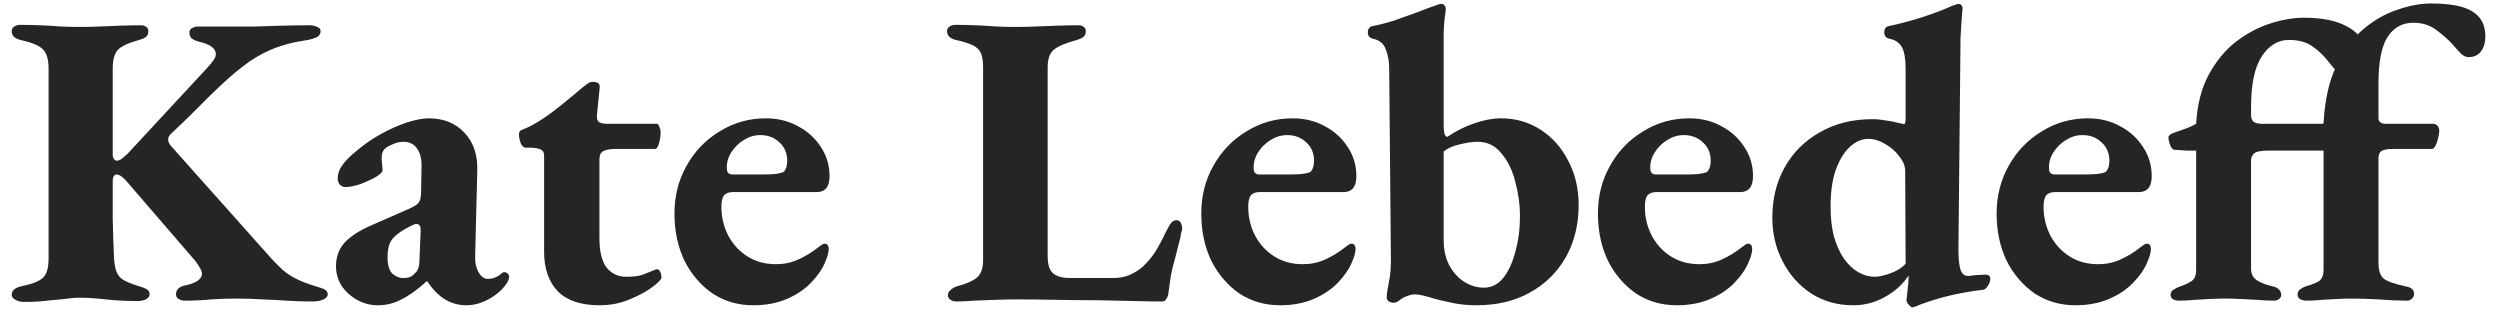 <svg width="167" height="21" viewBox="0 0 167 21" fill="none" xmlns="http://www.w3.org/2000/svg">
<path d="M1.565 20.168C1.379 20.168 1.201 20.121 1.033 20.028C0.865 19.935 0.781 19.823 0.781 19.692C0.781 19.393 1.024 19.197 1.509 19.104C2.219 18.955 2.685 18.759 2.909 18.516C3.133 18.273 3.245 17.853 3.245 17.256V4.572C3.245 3.956 3.115 3.527 2.853 3.284C2.611 3.041 2.116 2.836 1.369 2.668C0.977 2.575 0.781 2.379 0.781 2.08C0.781 1.949 0.837 1.847 0.949 1.772C1.08 1.697 1.211 1.66 1.341 1.66C1.771 1.66 2.219 1.669 2.685 1.688C3.171 1.707 3.637 1.735 4.085 1.772C4.552 1.791 4.972 1.8 5.345 1.8C5.719 1.8 6.139 1.791 6.605 1.772C7.072 1.753 7.548 1.735 8.033 1.716C8.537 1.697 8.995 1.688 9.405 1.688C9.555 1.688 9.676 1.725 9.769 1.8C9.863 1.856 9.909 1.949 9.909 2.08C9.909 2.267 9.853 2.397 9.741 2.472C9.648 2.547 9.499 2.612 9.293 2.668C8.547 2.873 8.061 3.107 7.837 3.368C7.632 3.629 7.529 4.04 7.529 4.6V10.284C7.529 10.433 7.557 10.545 7.613 10.62C7.669 10.695 7.735 10.732 7.809 10.732C7.903 10.732 8.005 10.695 8.117 10.62C8.229 10.527 8.36 10.415 8.509 10.284L13.885 4.488C14.035 4.32 14.156 4.171 14.249 4.04C14.361 3.891 14.417 3.751 14.417 3.62C14.417 3.228 14.035 2.948 13.269 2.78C13.064 2.724 12.905 2.649 12.793 2.556C12.7 2.463 12.653 2.332 12.653 2.164C12.653 2.033 12.709 1.94 12.821 1.884C12.952 1.809 13.083 1.772 13.213 1.772H15.145C15.78 1.772 16.396 1.772 16.993 1.772C17.591 1.753 18.197 1.735 18.813 1.716C19.429 1.697 20.055 1.688 20.689 1.688C20.876 1.688 21.044 1.725 21.193 1.8C21.343 1.856 21.417 1.949 21.417 2.08C21.417 2.267 21.324 2.407 21.137 2.5C20.951 2.575 20.764 2.631 20.577 2.668C19.644 2.799 18.823 3.013 18.113 3.312C17.423 3.611 16.807 3.975 16.265 4.404C15.705 4.833 15.164 5.3 14.641 5.804C14.119 6.289 13.596 6.803 13.073 7.344C12.551 7.867 12 8.399 11.421 8.94C11.16 9.183 11.169 9.463 11.449 9.78L18.141 17.284C18.403 17.564 18.655 17.816 18.897 18.04C19.159 18.264 19.457 18.46 19.793 18.628C20.129 18.796 20.54 18.955 21.025 19.104C21.231 19.16 21.427 19.225 21.613 19.3C21.8 19.375 21.893 19.496 21.893 19.664C21.893 19.795 21.8 19.907 21.613 20C21.427 20.093 21.165 20.14 20.829 20.14C20.269 20.14 19.709 20.121 19.149 20.084C18.608 20.047 18.067 20.019 17.525 20C16.984 19.963 16.415 19.944 15.817 19.944C15.201 19.944 14.623 19.963 14.081 20C13.559 20.056 12.971 20.084 12.317 20.084C12.187 20.084 12.056 20.047 11.925 19.972C11.813 19.897 11.757 19.795 11.757 19.664C11.757 19.365 11.944 19.169 12.317 19.076C13.064 18.927 13.456 18.675 13.493 18.32C13.493 18.171 13.447 18.031 13.353 17.9C13.279 17.751 13.167 17.583 13.017 17.396L8.453 12.104C8.323 11.955 8.201 11.843 8.089 11.768C7.977 11.693 7.875 11.656 7.781 11.656C7.707 11.656 7.641 11.703 7.585 11.796C7.548 11.871 7.529 11.983 7.529 12.132C7.529 12.972 7.529 13.803 7.529 14.624C7.548 15.445 7.576 16.304 7.613 17.2C7.632 17.536 7.679 17.825 7.753 18.068C7.828 18.311 7.968 18.507 8.173 18.656C8.397 18.805 8.752 18.955 9.237 19.104C9.443 19.16 9.62 19.225 9.769 19.3C9.919 19.375 9.993 19.496 9.993 19.664C9.993 19.795 9.909 19.907 9.741 20C9.573 20.075 9.387 20.112 9.181 20.112C8.603 20.112 8.099 20.093 7.669 20.056C7.24 20.019 6.848 19.981 6.493 19.944C6.139 19.907 5.784 19.888 5.429 19.888C5.037 19.888 4.664 19.916 4.309 19.972C3.955 20.009 3.563 20.047 3.133 20.084C2.723 20.14 2.2 20.168 1.565 20.168ZM25.245 20.392C24.741 20.392 24.274 20.271 23.845 20.028C23.416 19.785 23.07 19.468 22.809 19.076C22.566 18.684 22.445 18.255 22.445 17.788C22.445 17.153 22.641 16.621 23.033 16.192C23.444 15.763 24.041 15.38 24.825 15.044L27.317 13.952C27.69 13.784 27.914 13.635 27.989 13.504C28.082 13.373 28.129 13.131 28.129 12.776L28.157 11.18C28.175 10.657 28.082 10.247 27.877 9.948C27.672 9.631 27.363 9.472 26.953 9.472C26.71 9.472 26.468 9.528 26.225 9.64C25.982 9.733 25.796 9.845 25.665 9.976C25.609 10.051 25.562 10.144 25.525 10.256C25.506 10.349 25.497 10.452 25.497 10.564C25.497 10.676 25.506 10.816 25.525 10.984C25.544 11.133 25.553 11.264 25.553 11.376C25.553 11.488 25.404 11.637 25.105 11.824C24.806 11.992 24.461 12.151 24.069 12.3C23.677 12.431 23.341 12.496 23.061 12.496C22.93 12.496 22.809 12.44 22.697 12.328C22.604 12.216 22.557 12.076 22.557 11.908C22.557 11.609 22.66 11.32 22.865 11.04C23.07 10.741 23.406 10.405 23.873 10.032C24.358 9.621 24.89 9.257 25.469 8.94C26.047 8.623 26.617 8.371 27.177 8.184C27.756 7.997 28.241 7.904 28.633 7.904C29.641 7.904 30.444 8.231 31.041 8.884C31.638 9.519 31.918 10.368 31.881 11.432L31.741 17.088C31.722 17.517 31.797 17.881 31.965 18.18C32.133 18.479 32.338 18.628 32.581 18.628C32.935 18.628 33.243 18.507 33.505 18.264C33.561 18.208 33.617 18.18 33.673 18.18C33.766 18.18 33.841 18.208 33.897 18.264C33.971 18.32 34.009 18.395 34.009 18.488C34.009 18.712 33.841 19.001 33.505 19.356C33.15 19.692 32.777 19.944 32.385 20.112C31.993 20.299 31.582 20.392 31.153 20.392C30.108 20.392 29.239 19.86 28.549 18.796H28.493C27.877 19.356 27.317 19.757 26.813 20C26.328 20.261 25.805 20.392 25.245 20.392ZM26.925 18.572C27.13 18.572 27.298 18.544 27.429 18.488C27.559 18.413 27.69 18.301 27.821 18.152C27.877 18.077 27.924 17.984 27.961 17.872C27.998 17.741 28.017 17.592 28.017 17.424L28.101 15.408C28.101 15.221 28.073 15.1 28.017 15.044C27.961 14.988 27.895 14.96 27.821 14.96C27.784 14.96 27.737 14.969 27.681 14.988C27.625 15.007 27.559 15.035 27.485 15.072C26.944 15.333 26.542 15.604 26.281 15.884C26.02 16.145 25.889 16.575 25.889 17.172C25.889 17.713 26.001 18.087 26.225 18.292C26.449 18.479 26.682 18.572 26.925 18.572ZM40.042 20.392C38.81 20.392 37.886 20.084 37.27 19.468C36.654 18.833 36.346 17.947 36.346 16.808V10.368C36.346 10.2 36.281 10.079 36.15 10.004C36.038 9.929 35.814 9.883 35.478 9.864H35.114C34.983 9.864 34.871 9.761 34.778 9.556C34.703 9.332 34.666 9.136 34.666 8.968C34.666 8.931 34.675 8.884 34.694 8.828C34.731 8.753 34.778 8.707 34.834 8.688C35.282 8.52 35.758 8.268 36.262 7.932C36.785 7.577 37.279 7.204 37.746 6.812C38.231 6.42 38.623 6.093 38.922 5.832C39.053 5.739 39.165 5.655 39.258 5.58C39.352 5.505 39.473 5.468 39.622 5.468C39.79 5.468 39.911 5.505 39.986 5.58C40.061 5.636 40.08 5.785 40.042 6.028L39.874 7.68C39.855 7.904 39.902 8.063 40.014 8.156C40.145 8.231 40.322 8.268 40.546 8.268H43.878C43.934 8.268 43.99 8.333 44.046 8.464C44.102 8.595 44.13 8.716 44.13 8.828C44.13 9.089 44.093 9.341 44.018 9.584C43.944 9.827 43.859 9.948 43.766 9.948H41.162C40.733 9.948 40.434 10.004 40.266 10.116C40.117 10.209 40.042 10.387 40.042 10.648V15.94C40.042 16.799 40.201 17.443 40.518 17.872C40.854 18.283 41.293 18.488 41.834 18.488C42.376 18.488 42.767 18.432 43.01 18.32C43.272 18.208 43.505 18.115 43.71 18.04C43.785 18.003 43.841 17.984 43.878 17.984C43.971 17.984 44.046 18.04 44.102 18.152C44.158 18.264 44.186 18.395 44.186 18.544C44.186 18.656 43.99 18.861 43.598 19.16C43.206 19.459 42.693 19.739 42.058 20C41.442 20.261 40.77 20.392 40.042 20.392ZM50.318 20.392C49.31 20.392 48.405 20.131 47.602 19.608C46.818 19.067 46.193 18.339 45.726 17.424C45.278 16.491 45.054 15.436 45.054 14.26C45.054 13.084 45.325 12.02 45.866 11.068C46.407 10.097 47.145 9.332 48.078 8.772C49.011 8.193 50.038 7.904 51.158 7.904C51.961 7.904 52.679 8.081 53.314 8.436C53.949 8.772 54.453 9.229 54.826 9.808C55.218 10.387 55.414 11.04 55.414 11.768C55.414 12.477 55.125 12.832 54.546 12.832H48.946C48.685 12.832 48.489 12.907 48.358 13.056C48.246 13.205 48.19 13.457 48.19 13.812C48.19 14.521 48.349 15.175 48.666 15.772C48.983 16.351 49.413 16.808 49.954 17.144C50.495 17.48 51.121 17.648 51.83 17.648C52.371 17.648 52.866 17.545 53.314 17.34C53.781 17.135 54.238 16.855 54.686 16.5C54.761 16.444 54.826 16.397 54.882 16.36C54.957 16.304 55.022 16.276 55.078 16.276C55.265 16.276 55.358 16.397 55.358 16.64C55.358 16.845 55.283 17.125 55.134 17.48C54.947 17.947 54.63 18.413 54.182 18.88C53.753 19.328 53.212 19.692 52.558 19.972C51.905 20.252 51.158 20.392 50.318 20.392ZM48.946 11.656H50.626C51.149 11.656 51.513 11.647 51.718 11.628C51.923 11.609 52.11 11.572 52.278 11.516C52.371 11.479 52.446 11.385 52.502 11.236C52.558 11.087 52.586 10.919 52.586 10.732C52.586 10.228 52.409 9.817 52.054 9.5C51.718 9.183 51.298 9.024 50.794 9.024C50.402 9.024 50.029 9.136 49.674 9.36C49.338 9.565 49.058 9.845 48.834 10.2C48.629 10.536 48.535 10.891 48.554 11.264C48.554 11.525 48.685 11.656 48.946 11.656ZM63.907 20.14C63.72 20.14 63.571 20.093 63.459 20C63.365 19.925 63.319 19.832 63.319 19.72C63.319 19.589 63.374 19.477 63.486 19.384C63.599 19.272 63.739 19.188 63.907 19.132C64.541 18.964 64.989 18.768 65.251 18.544C65.531 18.32 65.671 17.919 65.671 17.34V4.516C65.671 4.105 65.624 3.788 65.531 3.564C65.437 3.34 65.26 3.163 64.999 3.032C64.737 2.901 64.355 2.78 63.85 2.668C63.459 2.575 63.263 2.379 63.263 2.08C63.263 1.949 63.319 1.847 63.431 1.772C63.542 1.697 63.673 1.66 63.822 1.66C64.252 1.66 64.7 1.669 65.166 1.688C65.652 1.707 66.118 1.735 66.567 1.772C67.033 1.791 67.453 1.8 67.826 1.8C68.219 1.8 68.657 1.791 69.142 1.772C69.628 1.753 70.123 1.735 70.626 1.716C71.149 1.697 71.616 1.688 72.026 1.688C72.195 1.688 72.316 1.725 72.391 1.8C72.484 1.856 72.531 1.949 72.531 2.08C72.531 2.267 72.475 2.397 72.362 2.472C72.269 2.547 72.129 2.612 71.942 2.668C71.177 2.873 70.654 3.097 70.374 3.34C70.113 3.564 69.983 3.956 69.983 4.516V17.116C69.983 17.639 70.094 18.012 70.319 18.236C70.561 18.46 70.953 18.572 71.495 18.572H74.35C74.761 18.572 75.125 18.507 75.442 18.376C75.778 18.227 76.077 18.04 76.338 17.816C76.656 17.517 76.936 17.181 77.178 16.808C77.421 16.416 77.636 16.015 77.823 15.604C78.009 15.231 78.149 14.988 78.243 14.876C78.355 14.764 78.466 14.708 78.579 14.708C78.728 14.708 78.831 14.773 78.886 14.904C78.942 15.035 78.971 15.156 78.971 15.268C78.971 15.305 78.952 15.389 78.915 15.52C78.877 15.651 78.859 15.753 78.859 15.828C78.728 16.369 78.606 16.845 78.495 17.256C78.382 17.648 78.289 18.031 78.215 18.404C78.159 18.759 78.103 19.16 78.046 19.608C78.028 19.739 77.981 19.86 77.906 19.972C77.85 20.084 77.748 20.14 77.599 20.14C77.207 20.14 76.637 20.131 75.891 20.112C75.144 20.093 74.304 20.075 73.371 20.056C72.456 20.056 71.513 20.047 70.543 20.028C69.591 20.009 68.704 20 67.882 20C67.49 20 67.043 20.009 66.538 20.028C66.034 20.047 65.54 20.065 65.055 20.084C64.588 20.121 64.205 20.14 63.907 20.14ZM85.51 20.392C84.502 20.392 83.596 20.131 82.794 19.608C82.01 19.067 81.384 18.339 80.918 17.424C80.47 16.491 80.246 15.436 80.246 14.26C80.246 13.084 80.516 12.02 81.058 11.068C81.599 10.097 82.336 9.332 83.27 8.772C84.203 8.193 85.23 7.904 86.35 7.904C87.152 7.904 87.871 8.081 88.506 8.436C89.14 8.772 89.644 9.229 90.018 9.808C90.41 10.387 90.606 11.04 90.606 11.768C90.606 12.477 90.316 12.832 89.738 12.832H84.138C83.876 12.832 83.68 12.907 83.55 13.056C83.438 13.205 83.382 13.457 83.382 13.812C83.382 14.521 83.54 15.175 83.858 15.772C84.175 16.351 84.604 16.808 85.146 17.144C85.687 17.48 86.312 17.648 87.022 17.648C87.563 17.648 88.058 17.545 88.506 17.34C88.972 17.135 89.43 16.855 89.878 16.5C89.952 16.444 90.018 16.397 90.074 16.36C90.148 16.304 90.214 16.276 90.27 16.276C90.456 16.276 90.55 16.397 90.55 16.64C90.55 16.845 90.475 17.125 90.326 17.48C90.139 17.947 89.822 18.413 89.374 18.88C88.944 19.328 88.403 19.692 87.75 19.972C87.096 20.252 86.35 20.392 85.51 20.392ZM84.138 11.656H85.818C86.34 11.656 86.704 11.647 86.91 11.628C87.115 11.609 87.302 11.572 87.47 11.516C87.563 11.479 87.638 11.385 87.694 11.236C87.75 11.087 87.778 10.919 87.778 10.732C87.778 10.228 87.6 9.817 87.246 9.5C86.91 9.183 86.49 9.024 85.986 9.024C85.594 9.024 85.22 9.136 84.866 9.36C84.53 9.565 84.25 9.845 84.026 10.2C83.82 10.536 83.727 10.891 83.746 11.264C83.746 11.525 83.876 11.656 84.138 11.656ZM98.622 20.392C98.081 20.392 97.576 20.345 97.11 20.252C96.662 20.159 96.251 20.065 95.878 19.972C95.598 19.879 95.337 19.804 95.094 19.748C94.87 19.692 94.683 19.664 94.534 19.664C94.347 19.664 94.17 19.701 94.002 19.776C93.834 19.832 93.675 19.916 93.526 20.028C93.358 20.159 93.227 20.224 93.134 20.224C92.966 20.224 92.835 20.187 92.742 20.112C92.667 20.037 92.63 19.953 92.63 19.86C92.63 19.692 92.677 19.365 92.77 18.88C92.882 18.395 92.928 17.788 92.91 17.06L92.798 4.6C92.798 4.115 92.723 3.685 92.574 3.312C92.443 2.92 92.154 2.677 91.706 2.584C91.612 2.565 91.528 2.519 91.454 2.444C91.398 2.369 91.37 2.267 91.37 2.136C91.37 2.043 91.398 1.959 91.454 1.884C91.51 1.809 91.585 1.763 91.678 1.744C92.088 1.669 92.564 1.548 93.106 1.38C93.647 1.193 94.17 1.007 94.674 0.82C95.197 0.615 95.598 0.465 95.878 0.372C96.064 0.297 96.195 0.26 96.27 0.26C96.382 0.26 96.457 0.297 96.494 0.372C96.55 0.428 96.578 0.503 96.578 0.596C96.578 0.708 96.55 0.941 96.494 1.296C96.457 1.651 96.438 2.005 96.438 2.36V8.352C96.438 8.595 96.457 8.791 96.494 8.94C96.531 9.071 96.597 9.136 96.69 9.136C97.269 8.744 97.866 8.445 98.482 8.24C99.117 8.016 99.714 7.904 100.274 7.904C101.245 7.904 102.122 8.156 102.906 8.66C103.69 9.164 104.306 9.855 104.754 10.732C105.221 11.609 105.454 12.599 105.454 13.7C105.454 15.007 105.165 16.173 104.586 17.2C104.007 18.208 103.205 18.992 102.178 19.552C101.17 20.112 99.984 20.392 98.622 20.392ZM99.126 19.216C99.63 19.216 100.059 19.001 100.414 18.572C100.769 18.124 101.039 17.536 101.226 16.808C101.431 16.08 101.534 15.287 101.534 14.428C101.534 13.681 101.431 12.925 101.226 12.16C101.039 11.395 100.731 10.76 100.302 10.256C99.891 9.733 99.359 9.472 98.706 9.472C98.37 9.472 97.978 9.528 97.53 9.64C97.082 9.733 96.718 9.892 96.438 10.116V16.08C96.438 16.677 96.559 17.219 96.802 17.704C97.063 18.189 97.399 18.563 97.81 18.824C98.221 19.085 98.659 19.216 99.126 19.216ZM112.006 20.392C110.998 20.392 110.092 20.131 109.29 19.608C108.506 19.067 107.88 18.339 107.414 17.424C106.966 16.491 106.742 15.436 106.742 14.26C106.742 13.084 107.012 12.02 107.554 11.068C108.095 10.097 108.832 9.332 109.766 8.772C110.699 8.193 111.726 7.904 112.846 7.904C113.648 7.904 114.367 8.081 115.002 8.436C115.636 8.772 116.14 9.229 116.514 9.808C116.906 10.387 117.102 11.04 117.102 11.768C117.102 12.477 116.812 12.832 116.234 12.832H110.634C110.372 12.832 110.176 12.907 110.046 13.056C109.934 13.205 109.878 13.457 109.878 13.812C109.878 14.521 110.036 15.175 110.354 15.772C110.671 16.351 111.1 16.808 111.642 17.144C112.183 17.48 112.808 17.648 113.518 17.648C114.059 17.648 114.554 17.545 115.002 17.34C115.468 17.135 115.926 16.855 116.374 16.5C116.448 16.444 116.514 16.397 116.57 16.36C116.644 16.304 116.71 16.276 116.766 16.276C116.952 16.276 117.046 16.397 117.046 16.64C117.046 16.845 116.971 17.125 116.822 17.48C116.635 17.947 116.318 18.413 115.87 18.88C115.44 19.328 114.899 19.692 114.246 19.972C113.592 20.252 112.846 20.392 112.006 20.392ZM110.634 11.656H112.314C112.836 11.656 113.2 11.647 113.406 11.628C113.611 11.609 113.798 11.572 113.966 11.516C114.059 11.479 114.134 11.385 114.19 11.236C114.246 11.087 114.274 10.919 114.274 10.732C114.274 10.228 114.096 9.817 113.742 9.5C113.406 9.183 112.986 9.024 112.482 9.024C112.09 9.024 111.716 9.136 111.362 9.36C111.026 9.565 110.746 9.845 110.522 10.2C110.316 10.536 110.223 10.891 110.242 11.264C110.242 11.525 110.372 11.656 110.634 11.656ZM127.743 20.532C127.687 20.532 127.603 20.467 127.491 20.336C127.397 20.224 127.351 20.131 127.351 20.056C127.388 19.776 127.416 19.515 127.435 19.272C127.472 19.011 127.491 18.777 127.491 18.572V18.404C127.117 18.983 126.595 19.459 125.923 19.832C125.269 20.205 124.56 20.392 123.795 20.392C122.749 20.392 121.816 20.131 120.995 19.608C120.192 19.085 119.557 18.376 119.091 17.48C118.624 16.584 118.391 15.604 118.391 14.54C118.391 13.271 118.671 12.141 119.231 11.152C119.791 10.163 120.575 9.388 121.583 8.828C122.591 8.249 123.757 7.96 125.083 7.96C125.363 7.96 125.652 7.988 125.951 8.044C126.268 8.081 126.557 8.137 126.819 8.212C127.08 8.268 127.201 8.296 127.183 8.296C127.257 8.296 127.295 8.175 127.295 7.932V4.6C127.295 3.928 127.211 3.443 127.043 3.144C126.875 2.845 126.595 2.659 126.203 2.584C125.979 2.528 125.867 2.388 125.867 2.164C125.867 1.921 125.969 1.781 126.175 1.744C126.865 1.595 127.575 1.408 128.303 1.184C129.049 0.941 129.656 0.717 130.123 0.512C130.365 0.4 130.533 0.335 130.627 0.316C130.72 0.279 130.776 0.26 130.795 0.26C131 0.26 131.103 0.372 131.103 0.596C131.103 0.54 131.093 0.615 131.075 0.82C131.056 1.007 131.037 1.259 131.019 1.576C131 1.893 130.981 2.211 130.963 2.528L130.823 16.64C130.823 17.275 130.869 17.732 130.963 18.012C131.056 18.292 131.224 18.432 131.467 18.432C131.56 18.432 131.653 18.423 131.747 18.404C131.859 18.385 132.129 18.367 132.559 18.348C132.82 18.329 132.951 18.423 132.951 18.628C132.951 18.777 132.895 18.936 132.783 19.104C132.671 19.272 132.568 19.356 132.475 19.356C131.803 19.431 131.093 19.552 130.347 19.72C129.619 19.888 128.909 20.103 128.219 20.364C128.107 20.42 128.013 20.457 127.939 20.476C127.864 20.513 127.799 20.532 127.743 20.532ZM125.223 18.488C125.503 18.488 125.848 18.413 126.259 18.264C126.688 18.115 127.033 17.9 127.295 17.62L127.267 11.432C127.267 11.096 127.136 10.769 126.875 10.452C126.632 10.116 126.315 9.836 125.923 9.612C125.549 9.388 125.176 9.276 124.803 9.276C124.355 9.276 123.935 9.463 123.543 9.836C123.169 10.191 122.861 10.704 122.619 11.376C122.395 12.029 122.283 12.832 122.283 13.784C122.283 14.549 122.357 15.221 122.507 15.8C122.675 16.379 122.899 16.873 123.179 17.284C123.459 17.676 123.776 17.975 124.131 18.18C124.485 18.385 124.849 18.488 125.223 18.488ZM138.638 20.392C137.63 20.392 136.725 20.131 135.922 19.608C135.138 19.067 134.513 18.339 134.046 17.424C133.598 16.491 133.374 15.436 133.374 14.26C133.374 13.084 133.645 12.02 134.186 11.068C134.728 10.097 135.465 9.332 136.398 8.772C137.332 8.193 138.358 7.904 139.478 7.904C140.281 7.904 141 8.081 141.634 8.436C142.269 8.772 142.773 9.229 143.146 9.808C143.538 10.387 143.734 11.04 143.734 11.768C143.734 12.477 143.445 12.832 142.866 12.832H137.266C137.005 12.832 136.809 12.907 136.678 13.056C136.566 13.205 136.51 13.457 136.51 13.812C136.51 14.521 136.669 15.175 136.986 15.772C137.304 16.351 137.733 16.808 138.274 17.144C138.816 17.48 139.441 17.648 140.15 17.648C140.692 17.648 141.186 17.545 141.634 17.34C142.101 17.135 142.558 16.855 143.006 16.5C143.081 16.444 143.146 16.397 143.202 16.36C143.277 16.304 143.342 16.276 143.398 16.276C143.585 16.276 143.678 16.397 143.678 16.64C143.678 16.845 143.604 17.125 143.454 17.48C143.268 17.947 142.95 18.413 142.502 18.88C142.073 19.328 141.532 19.692 140.878 19.972C140.225 20.252 139.478 20.392 138.638 20.392ZM137.266 11.656H138.946C139.469 11.656 139.833 11.647 140.038 11.628C140.244 11.609 140.43 11.572 140.598 11.516C140.692 11.479 140.766 11.385 140.822 11.236C140.878 11.087 140.906 10.919 140.906 10.732C140.906 10.228 140.729 9.817 140.374 9.5C140.038 9.183 139.618 9.024 139.114 9.024C138.722 9.024 138.349 9.136 137.994 9.36C137.658 9.565 137.378 9.845 137.154 10.2C136.949 10.536 136.856 10.891 136.874 11.264C136.874 11.525 137.005 11.656 137.266 11.656ZM145.554 20.084C145.424 20.084 145.293 20.056 145.162 20C145.05 19.925 144.994 19.823 144.994 19.692C144.994 19.543 145.06 19.431 145.19 19.356C145.321 19.263 145.47 19.188 145.638 19.132C145.918 19.039 146.161 18.927 146.366 18.796C146.59 18.665 146.702 18.413 146.702 18.04V10.06C146.516 10.06 146.301 10.06 146.058 10.06C145.816 10.041 145.545 10.023 145.246 10.004C145.134 9.985 145.041 9.883 144.966 9.696C144.892 9.491 144.854 9.323 144.854 9.192C144.854 9.117 144.882 9.061 144.938 9.024C144.994 8.968 145.05 8.931 145.106 8.912C145.368 8.819 145.629 8.725 145.89 8.632C146.17 8.539 146.441 8.417 146.702 8.268C146.777 6.98 147.057 5.888 147.542 4.992C148.028 4.096 148.625 3.368 149.334 2.808C150.062 2.248 150.828 1.837 151.63 1.576C152.433 1.315 153.189 1.184 153.898 1.184C155.13 1.184 156.092 1.38 156.782 1.772C157.492 2.145 157.846 2.612 157.846 3.172C157.846 3.583 157.688 3.956 157.37 4.292C157.072 4.628 156.745 4.796 156.39 4.796C156.222 4.796 156.064 4.721 155.914 4.572C155.765 4.404 155.597 4.199 155.41 3.956C155.168 3.657 154.85 3.368 154.458 3.088C154.066 2.808 153.544 2.668 152.89 2.668C152.162 2.668 151.556 3.041 151.07 3.788C150.604 4.516 150.37 5.645 150.37 7.176V7.652C150.37 7.895 150.436 8.063 150.566 8.156C150.716 8.231 150.884 8.268 151.07 8.268H156.418C156.493 8.268 156.53 8.371 156.53 8.576C156.53 8.744 156.512 8.949 156.474 9.192C156.437 9.416 156.39 9.621 156.334 9.808C156.297 9.976 156.241 10.06 156.166 10.06H151.49C150.986 10.06 150.669 10.135 150.538 10.284C150.426 10.415 150.37 10.555 150.37 10.704V17.928C150.37 18.301 150.51 18.572 150.79 18.74C151.07 18.908 151.416 19.039 151.826 19.132C151.994 19.169 152.125 19.235 152.218 19.328C152.33 19.421 152.386 19.543 152.386 19.692C152.386 19.804 152.34 19.897 152.246 19.972C152.153 20.047 152.041 20.084 151.91 20.084C151.537 20.084 151.154 20.065 150.762 20.028C150.389 20.009 150.016 19.991 149.642 19.972C149.288 19.953 148.942 19.944 148.606 19.944C148.289 19.944 147.962 19.953 147.626 19.972C147.309 19.991 146.973 20.009 146.618 20.028C146.282 20.065 145.928 20.084 145.554 20.084ZM154.038 20.084C153.926 20.084 153.805 20.056 153.674 20C153.544 19.925 153.478 19.823 153.478 19.692C153.478 19.543 153.525 19.431 153.618 19.356C153.73 19.263 153.861 19.188 154.01 19.132C154.533 18.983 154.86 18.843 154.99 18.712C155.14 18.563 155.214 18.339 155.214 18.04V10.06C155.028 10.06 154.813 10.06 154.57 10.06C154.328 10.041 154.057 10.023 153.758 10.004C153.646 9.985 153.553 9.883 153.478 9.696C153.404 9.491 153.366 9.323 153.366 9.192C153.366 9.117 153.394 9.061 153.45 9.024C153.506 8.968 153.562 8.931 153.618 8.912C153.861 8.819 154.113 8.716 154.374 8.604C154.636 8.492 154.916 8.371 155.214 8.24C155.289 6.728 155.569 5.459 156.054 4.432C156.54 3.405 157.137 2.584 157.846 1.968C158.574 1.352 159.34 0.913 160.142 0.652C160.945 0.372 161.692 0.232 162.382 0.232C163.67 0.232 164.594 0.409 165.154 0.764C165.733 1.119 166.022 1.669 166.022 2.416C166.022 2.845 165.92 3.191 165.714 3.452C165.528 3.695 165.257 3.816 164.902 3.816C164.734 3.816 164.566 3.741 164.398 3.592C164.249 3.443 164.081 3.256 163.894 3.032C163.577 2.677 163.204 2.341 162.774 2.024C162.345 1.688 161.822 1.52 161.206 1.52C160.46 1.52 159.881 1.847 159.47 2.5C159.078 3.135 158.882 4.161 158.882 5.58V7.876C158.882 8.025 158.929 8.128 159.022 8.184C159.116 8.24 159.218 8.268 159.33 8.268H162.494C162.644 8.268 162.756 8.315 162.83 8.408C162.905 8.501 162.942 8.604 162.942 8.716C162.942 8.884 162.914 9.061 162.858 9.248C162.821 9.435 162.765 9.593 162.69 9.724C162.616 9.873 162.541 9.948 162.466 9.948H159.89C159.48 9.948 159.209 9.995 159.078 10.088C158.948 10.181 158.882 10.34 158.882 10.564V17.564C158.882 18.049 158.994 18.395 159.218 18.6C159.442 18.787 159.937 18.964 160.702 19.132C161.076 19.188 161.262 19.356 161.262 19.636C161.262 19.748 161.216 19.851 161.122 19.944C161.029 20.037 160.917 20.084 160.786 20.084C160.226 20.084 159.592 20.056 158.882 20C158.192 19.963 157.604 19.944 157.118 19.944C156.801 19.944 156.474 19.953 156.138 19.972C155.821 19.991 155.485 20.009 155.13 20.028C154.776 20.065 154.412 20.084 154.038 20.084Z" fill="#252525"/>
</svg>
